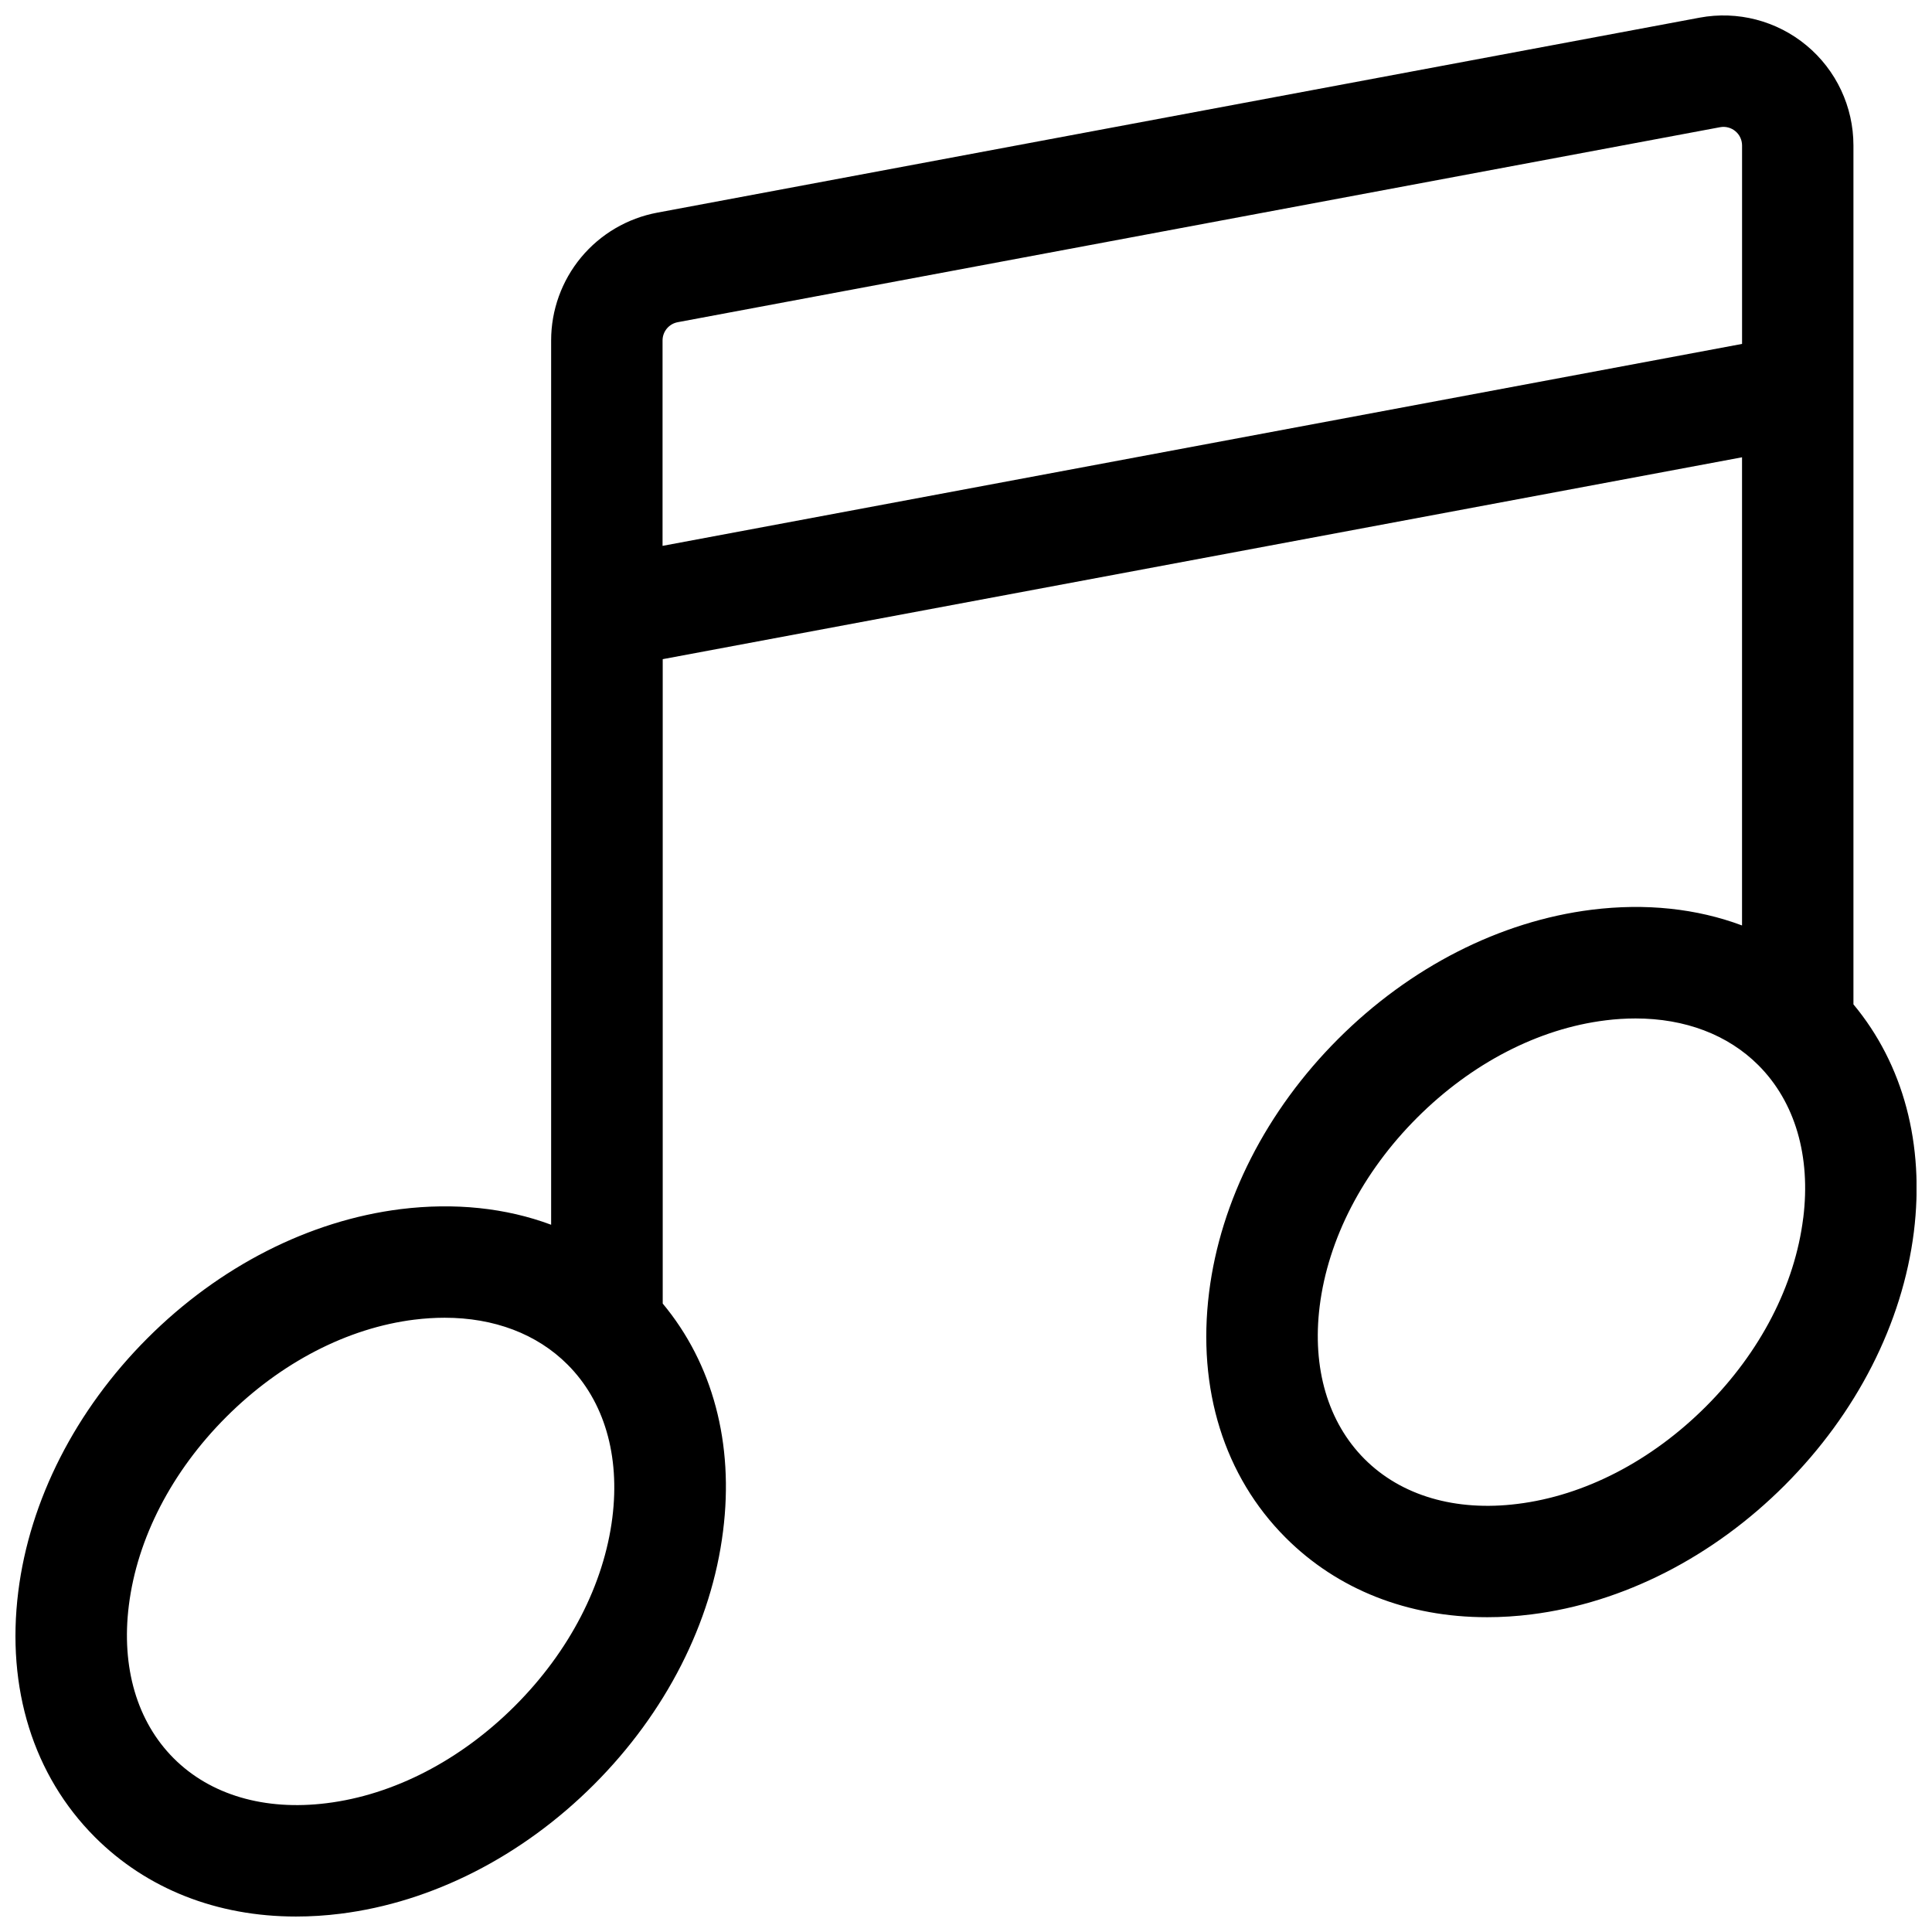 <?xml version="1.0" encoding="UTF-8"?>
<!-- Uploaded to: SVG Repo, www.svgrepo.com, Generator: SVG Repo Mixer Tools -->
<svg width="800px" height="800px" version="1.1" viewBox="144 144 512 512" xmlns="http://www.w3.org/2000/svg">
 <defs>
  <clipPath id="a">
   <path d="m148.09 148.09h503.81v503.81h-503.81z"/>
  </clipPath>
 </defs>
 <g clip-path="url(#a)">
  <path d="m635.18 410.16v-227.63c-0.004-10.242-4.559-19.949-12.438-26.488-7.875-6.543-18.254-9.242-28.32-7.363l-276.26 51.68c-7.898 1.48-15.031 5.672-20.164 11.852-5.129 6.184-7.941 13.965-7.941 22v234.36c-11.996-4.477-25.523-5.902-39.844-4.144-24.266 3.031-48.117 15.184-67.148 34.223-19.027 19.043-31.191 42.887-34.223 67.152-3.207 25.641 4.008 48.707 20.301 65.039 13.777 13.777 32.395 21.059 53.293 21.059 3.949 0 7.894-0.25 11.809-0.746 24.266-3.031 48.117-15.184 67.156-34.223 19.039-19.039 31.184-42.883 34.215-67.148 2.953-23.262-2.754-44.43-15.988-60.328v-170.77l286.03-53.5v124.07c-11.996-4.488-25.535-5.953-39.863-4.164-24.266 3.039-48.117 15.191-67.156 34.223-19.039 19.031-31.184 42.895-34.215 67.156-3.207 25.645 4.004 48.746 20.301 65.043 13.777 13.777 32.395 21.059 53.293 21.059v0.004c3.945 0 7.891-0.25 11.809-0.746 24.266-3.031 48.117-15.184 67.148-34.223 19.031-19.039 31.191-42.883 34.223-67.148 2.871-23.234-2.785-44.398-16.02-60.301zm-328.89 135.96c-2.223 17.781-11.395 35.523-25.809 49.938-14.414 14.414-32.148 23.617-49.938 25.809-16.402 2.047-30.801-2.176-40.512-11.898-9.711-9.723-13.941-24.109-11.887-40.512 2.215-17.789 11.387-35.523 25.801-49.938 14.414-14.414 32.156-23.617 49.938-25.809v0.004c2.637-0.328 5.293-0.496 7.949-0.5 13.086 0 24.453 4.281 32.562 12.398 9.723 9.711 13.941 24.098 11.895 40.508zm13.293-257.46v-54.441c0.004-2.367 1.691-4.398 4.016-4.832l276.25-51.68c1.438-0.266 2.914 0.121 4.039 1.055 1.125 0.93 1.773 2.316 1.777 3.777v52.602zm302.29 178.11c-2.211 17.859-11.383 35.574-25.797 49.98s-32.156 23.617-49.938 25.801c-16.402 2.055-30.801-2.164-40.512-11.887-9.711-9.723-13.941-24.109-11.898-40.512 2.223-17.789 11.395-35.523 25.809-49.938 14.414-14.414 32.148-23.617 49.938-25.809l0.004-0.004c2.637-0.332 5.293-0.496 7.949-0.5 13.078 0 24.453 4.281 32.562 12.387 9.719 9.723 13.941 24.109 11.887 40.52z"/>
 </g>
</svg>